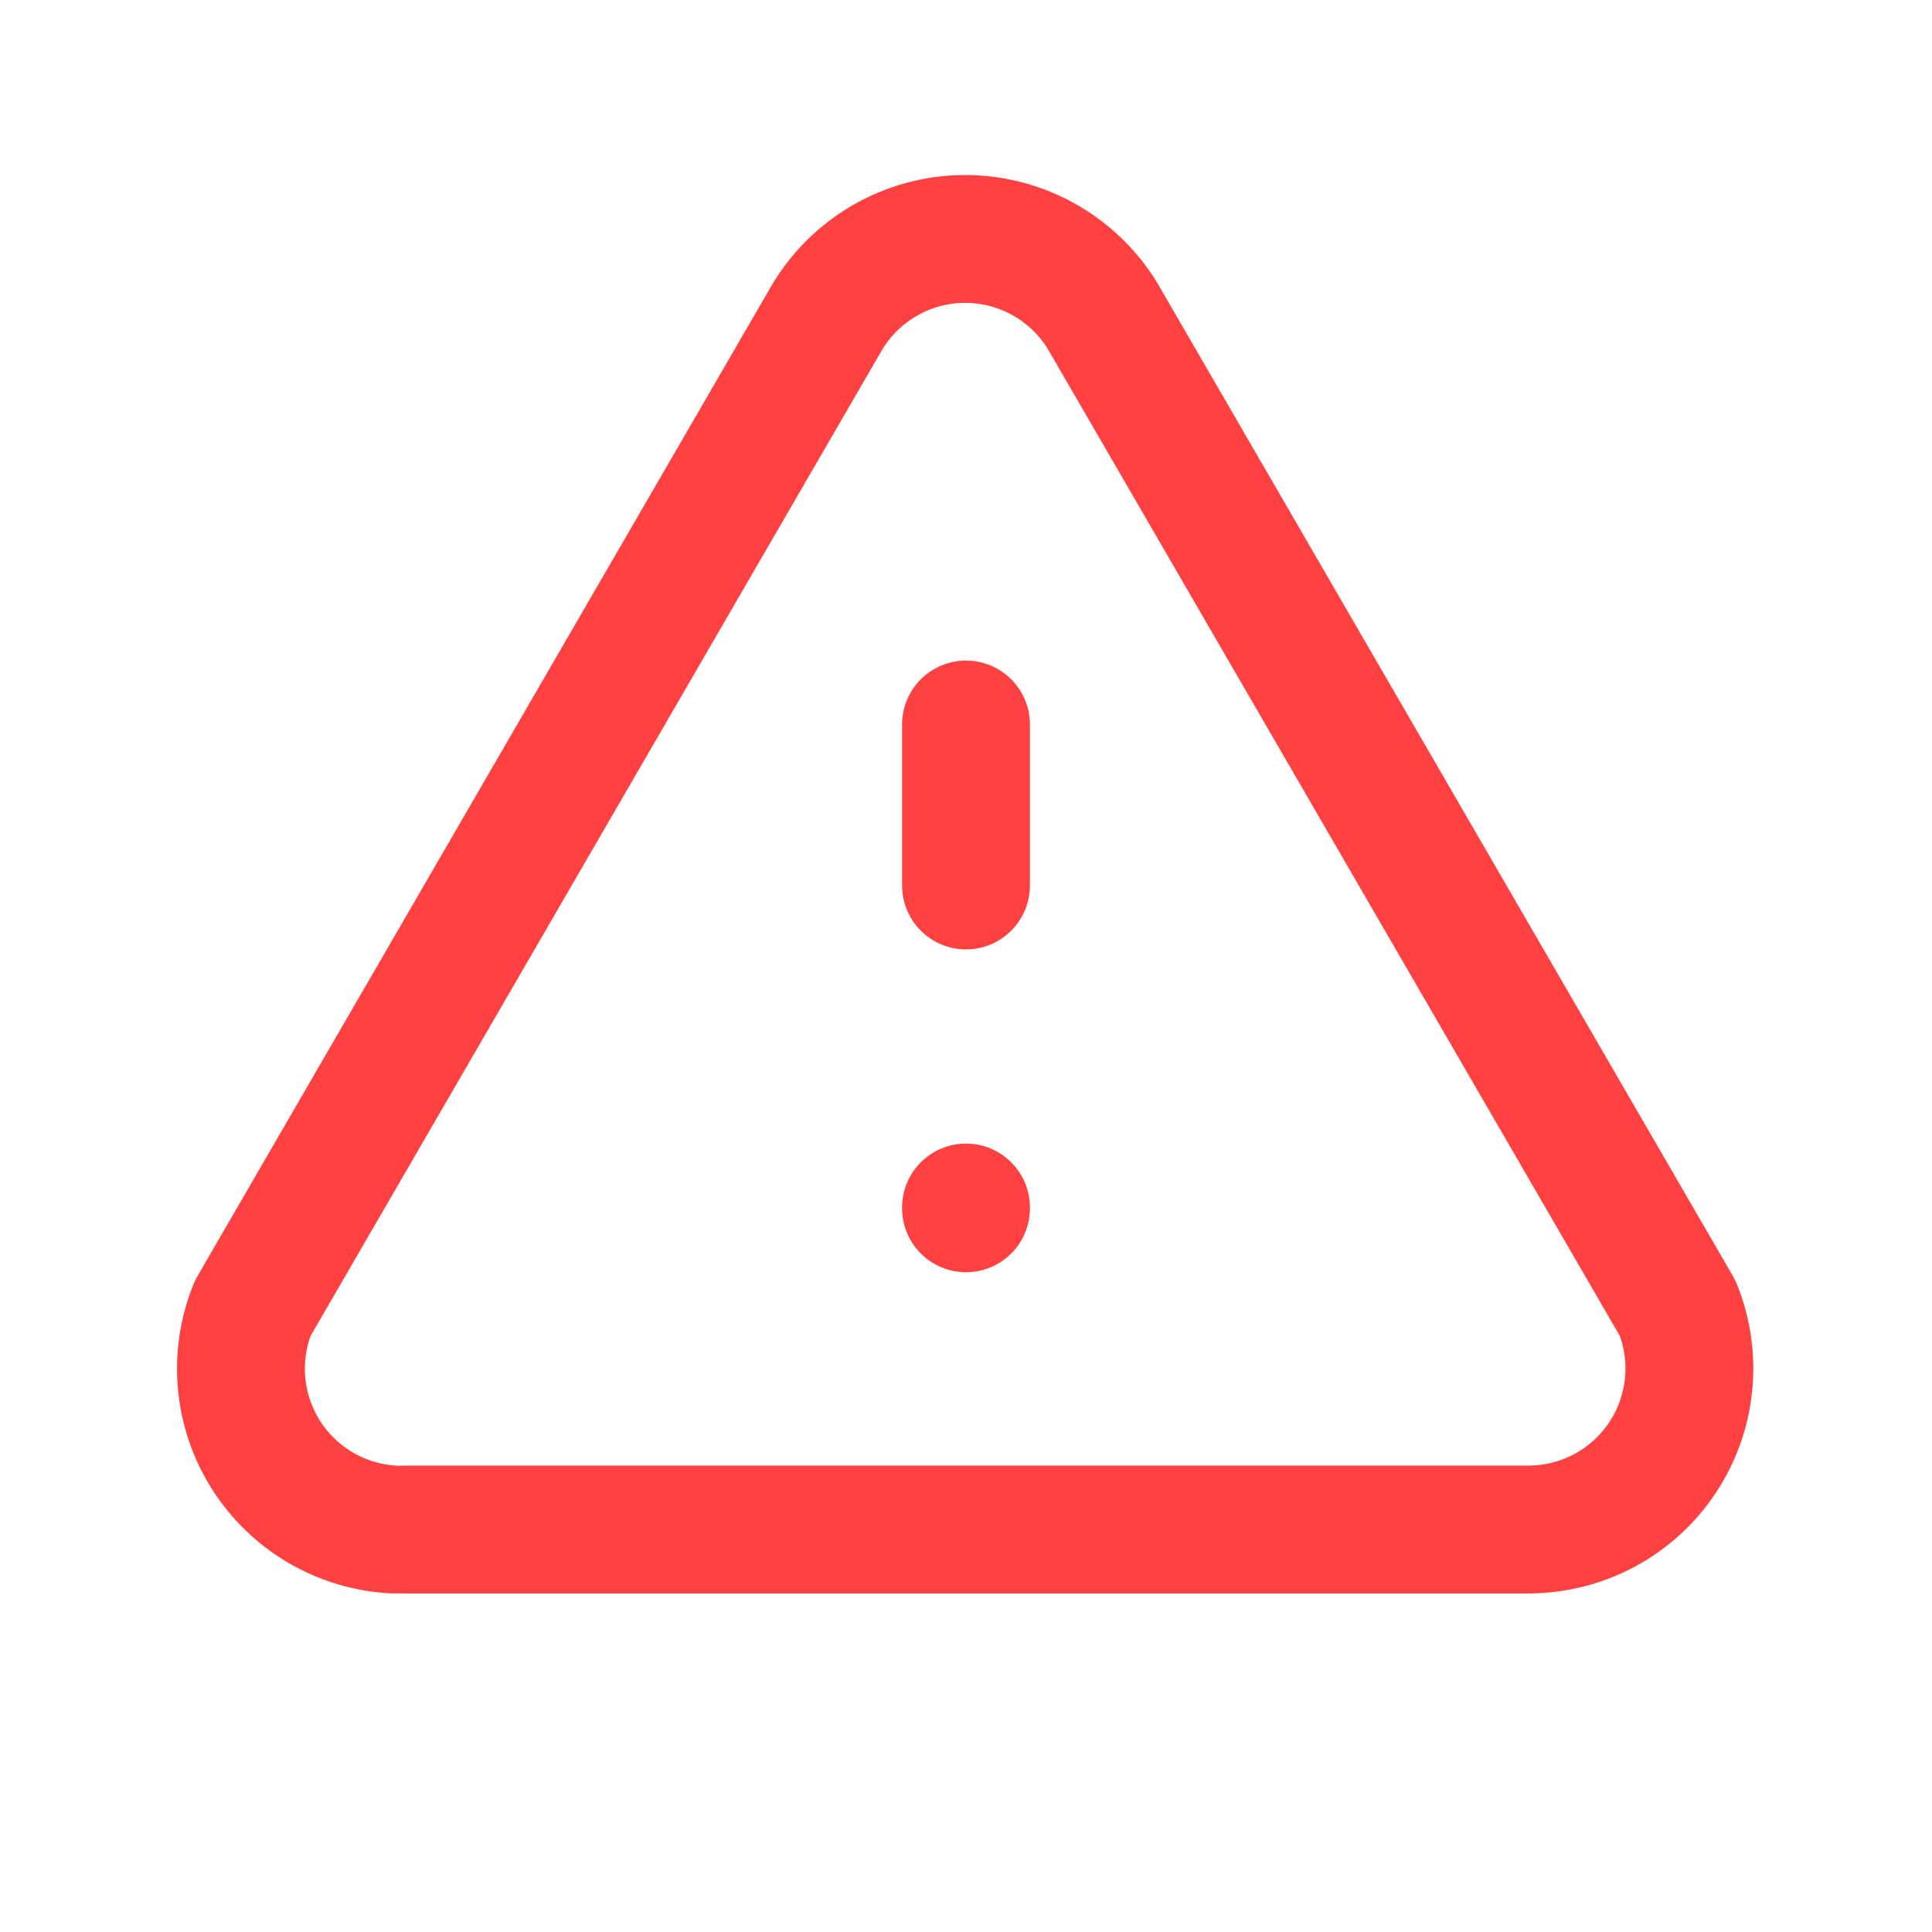 <svg width="34" height="34" viewBox="0 0 34 34" fill="none" xmlns="http://www.w3.org/2000/svg">
<path d="M17 21.25V21.264M17 12.75V15.583V12.75Z" stroke="#FF4141" stroke-width="2.25" stroke-linecap="round" stroke-linejoin="round"/>
<path d="M7.084 26.917H26.917C27.379 26.913 27.834 26.797 28.241 26.578C28.648 26.359 28.995 26.043 29.252 25.659C29.509 25.275 29.668 24.834 29.715 24.374C29.763 23.914 29.697 23.449 29.523 23.021L19.465 5.667C19.22 5.224 18.861 4.855 18.425 4.598C17.989 4.341 17.492 4.205 16.986 4.205C16.48 4.205 15.983 4.341 15.547 4.598C15.111 4.855 14.752 5.224 14.507 5.667L4.449 23.021C4.278 23.44 4.211 23.893 4.252 24.343C4.293 24.793 4.441 25.227 4.683 25.608C4.926 25.989 5.256 26.307 5.647 26.535C6.037 26.762 6.476 26.893 6.928 26.917" stroke="#FF4141" stroke-width="2.25" stroke-linecap="round" stroke-linejoin="round"/>
</svg>
